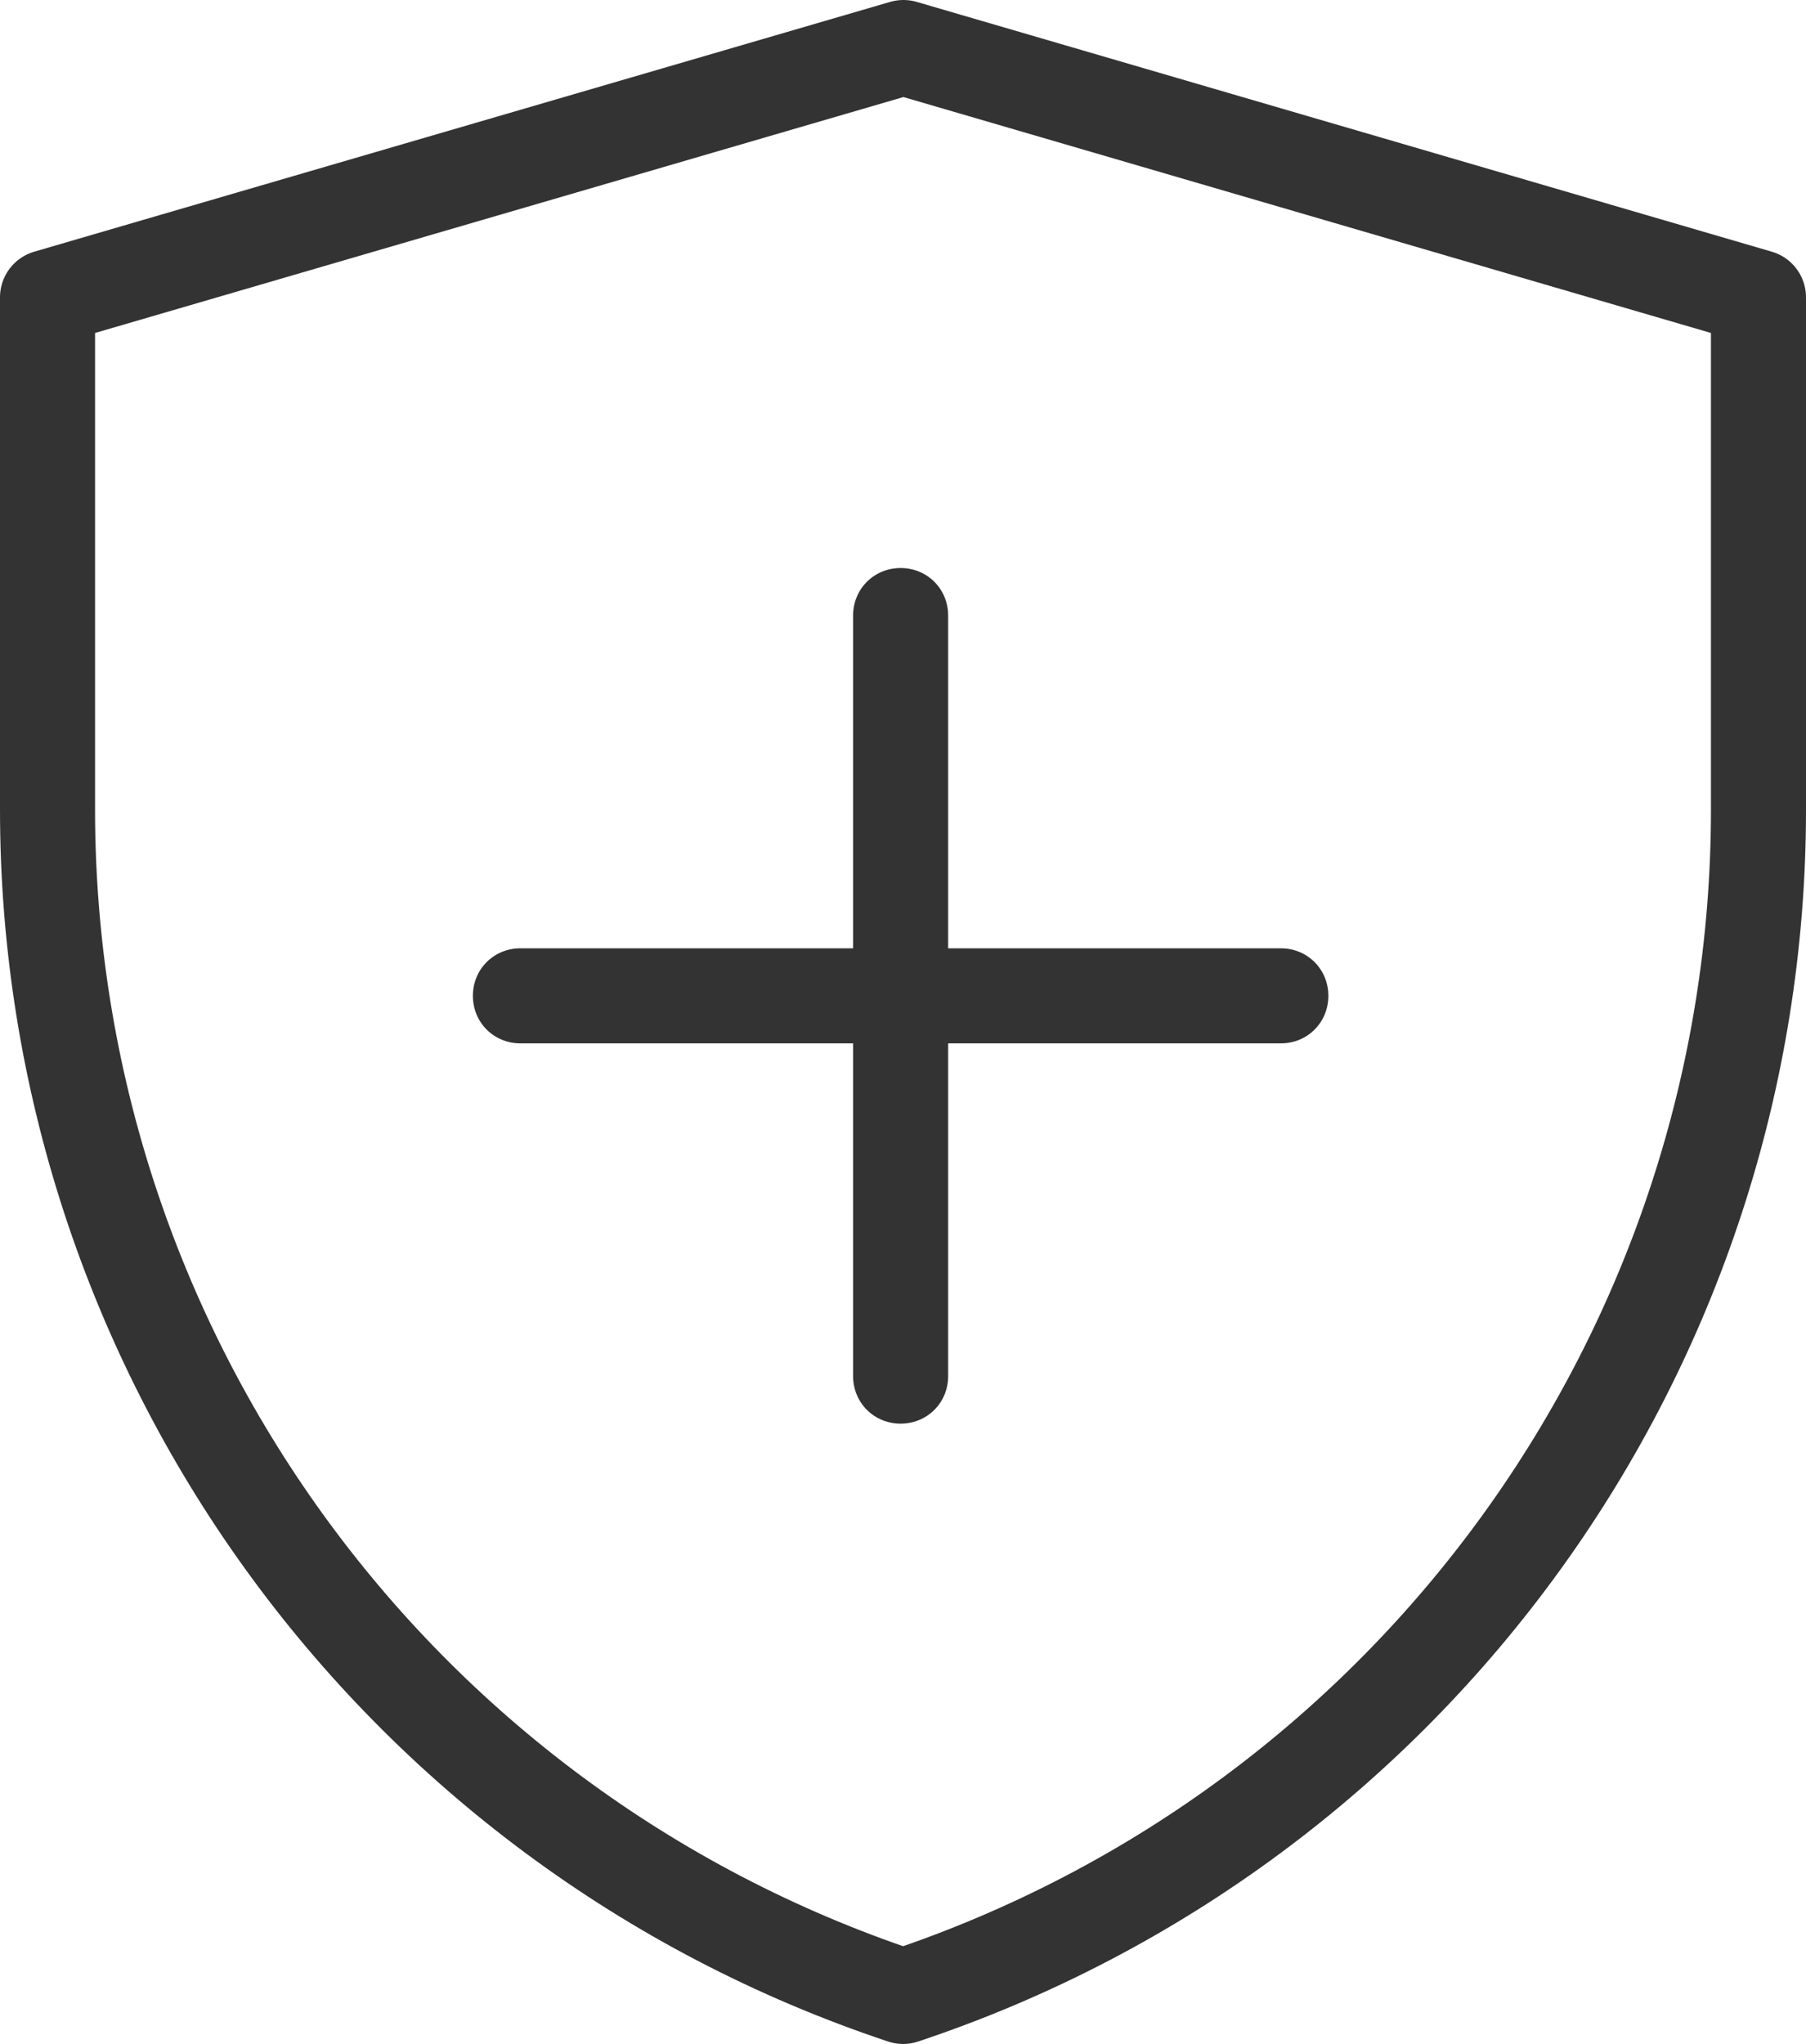 <svg width="38" height="43" viewBox="0 0 38 43" fill="none" xmlns="http://www.w3.org/2000/svg" xmlns:xlink="http://www.w3.org/1999/xlink">
	<desc>
			Created with Pixso.
	</desc>
	<path d="M19.009 1L37 6.255L37 17.034C37 28.362 29.75 38.419 19.002 42C8.252 38.419 1 28.36 1 17.029L1 6.255L19.009 1Z" stroke="#333333" stroke-width="2" stroke-linejoin="round"/>
	<path d="M17.95 12.95C17.95 12.389 18.39 11.95 18.95 11.95C19.51 11.95 19.95 12.389 19.95 12.95L19.95 28.95C19.95 29.51 19.51 29.95 18.95 29.95C18.39 29.95 17.95 29.51 17.95 28.95L17.95 12.95Z" fill-rule="evenodd" fill="#333333"/>
	<path d="M10.95 21.95C10.39 21.95 9.95 21.51 9.95 20.95C9.95 20.39 10.39 19.95 10.95 19.95L26.95 19.95C27.51 19.95 27.95 20.39 27.95 20.95C27.95 21.51 27.51 21.95 26.95 21.95L10.95 21.95Z" fill-rule="evenodd" fill="#333333"/>
	<defs/>
</svg>
